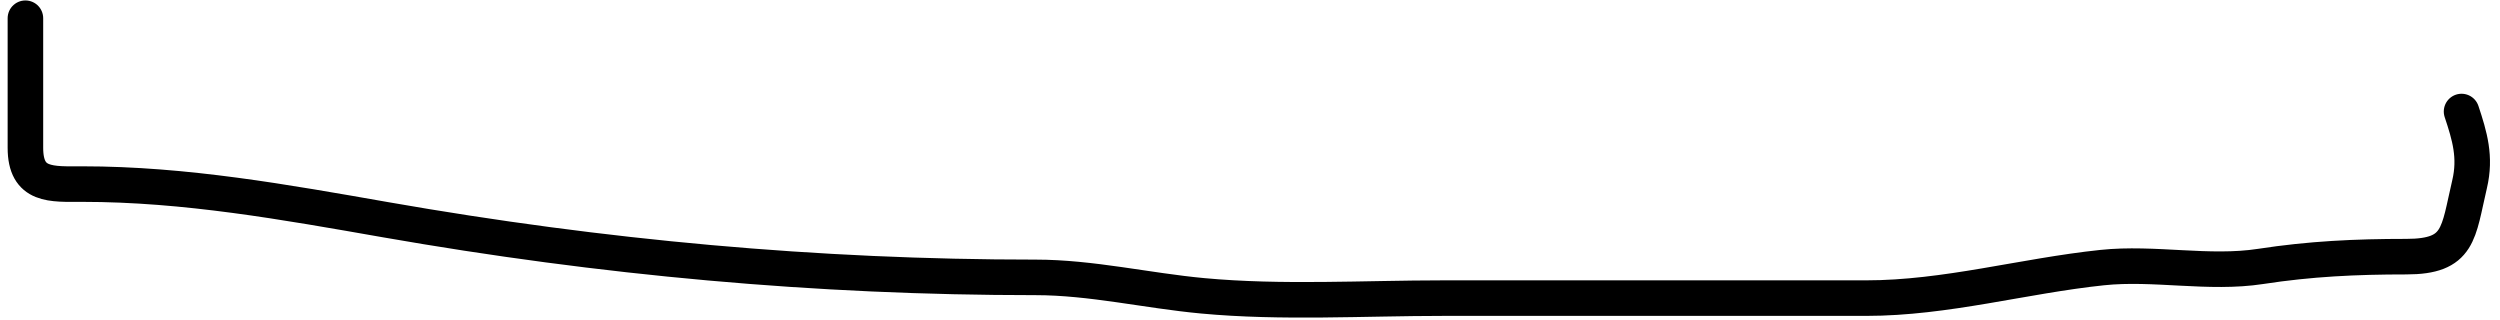 <svg xmlns="http://www.w3.org/2000/svg" width="211" height="27" fill="none"><path stroke="#000" stroke-linecap="round" stroke-width="3" d="M2.145 1.538v10.936c0 3.284 2.204 3.063 4.812 3.063 8.68 0 17.085 1.52 25.616 3.013 18.237 3.192 36.331 4.861 54.83 4.861 4.7 0 9.407 1.12 14.095 1.555 6.695.623 13.598.195 20.318.195h35.678c6.756 0 13.266-1.875 19.929-2.576 4.388-.462 9.01.573 13.367-.098 4.198-.645 8.027-.826 12.298-.826 4.526 0 4.366-1.957 5.347-6.124.535-2.275.012-4.047-.68-6.125"/></svg>